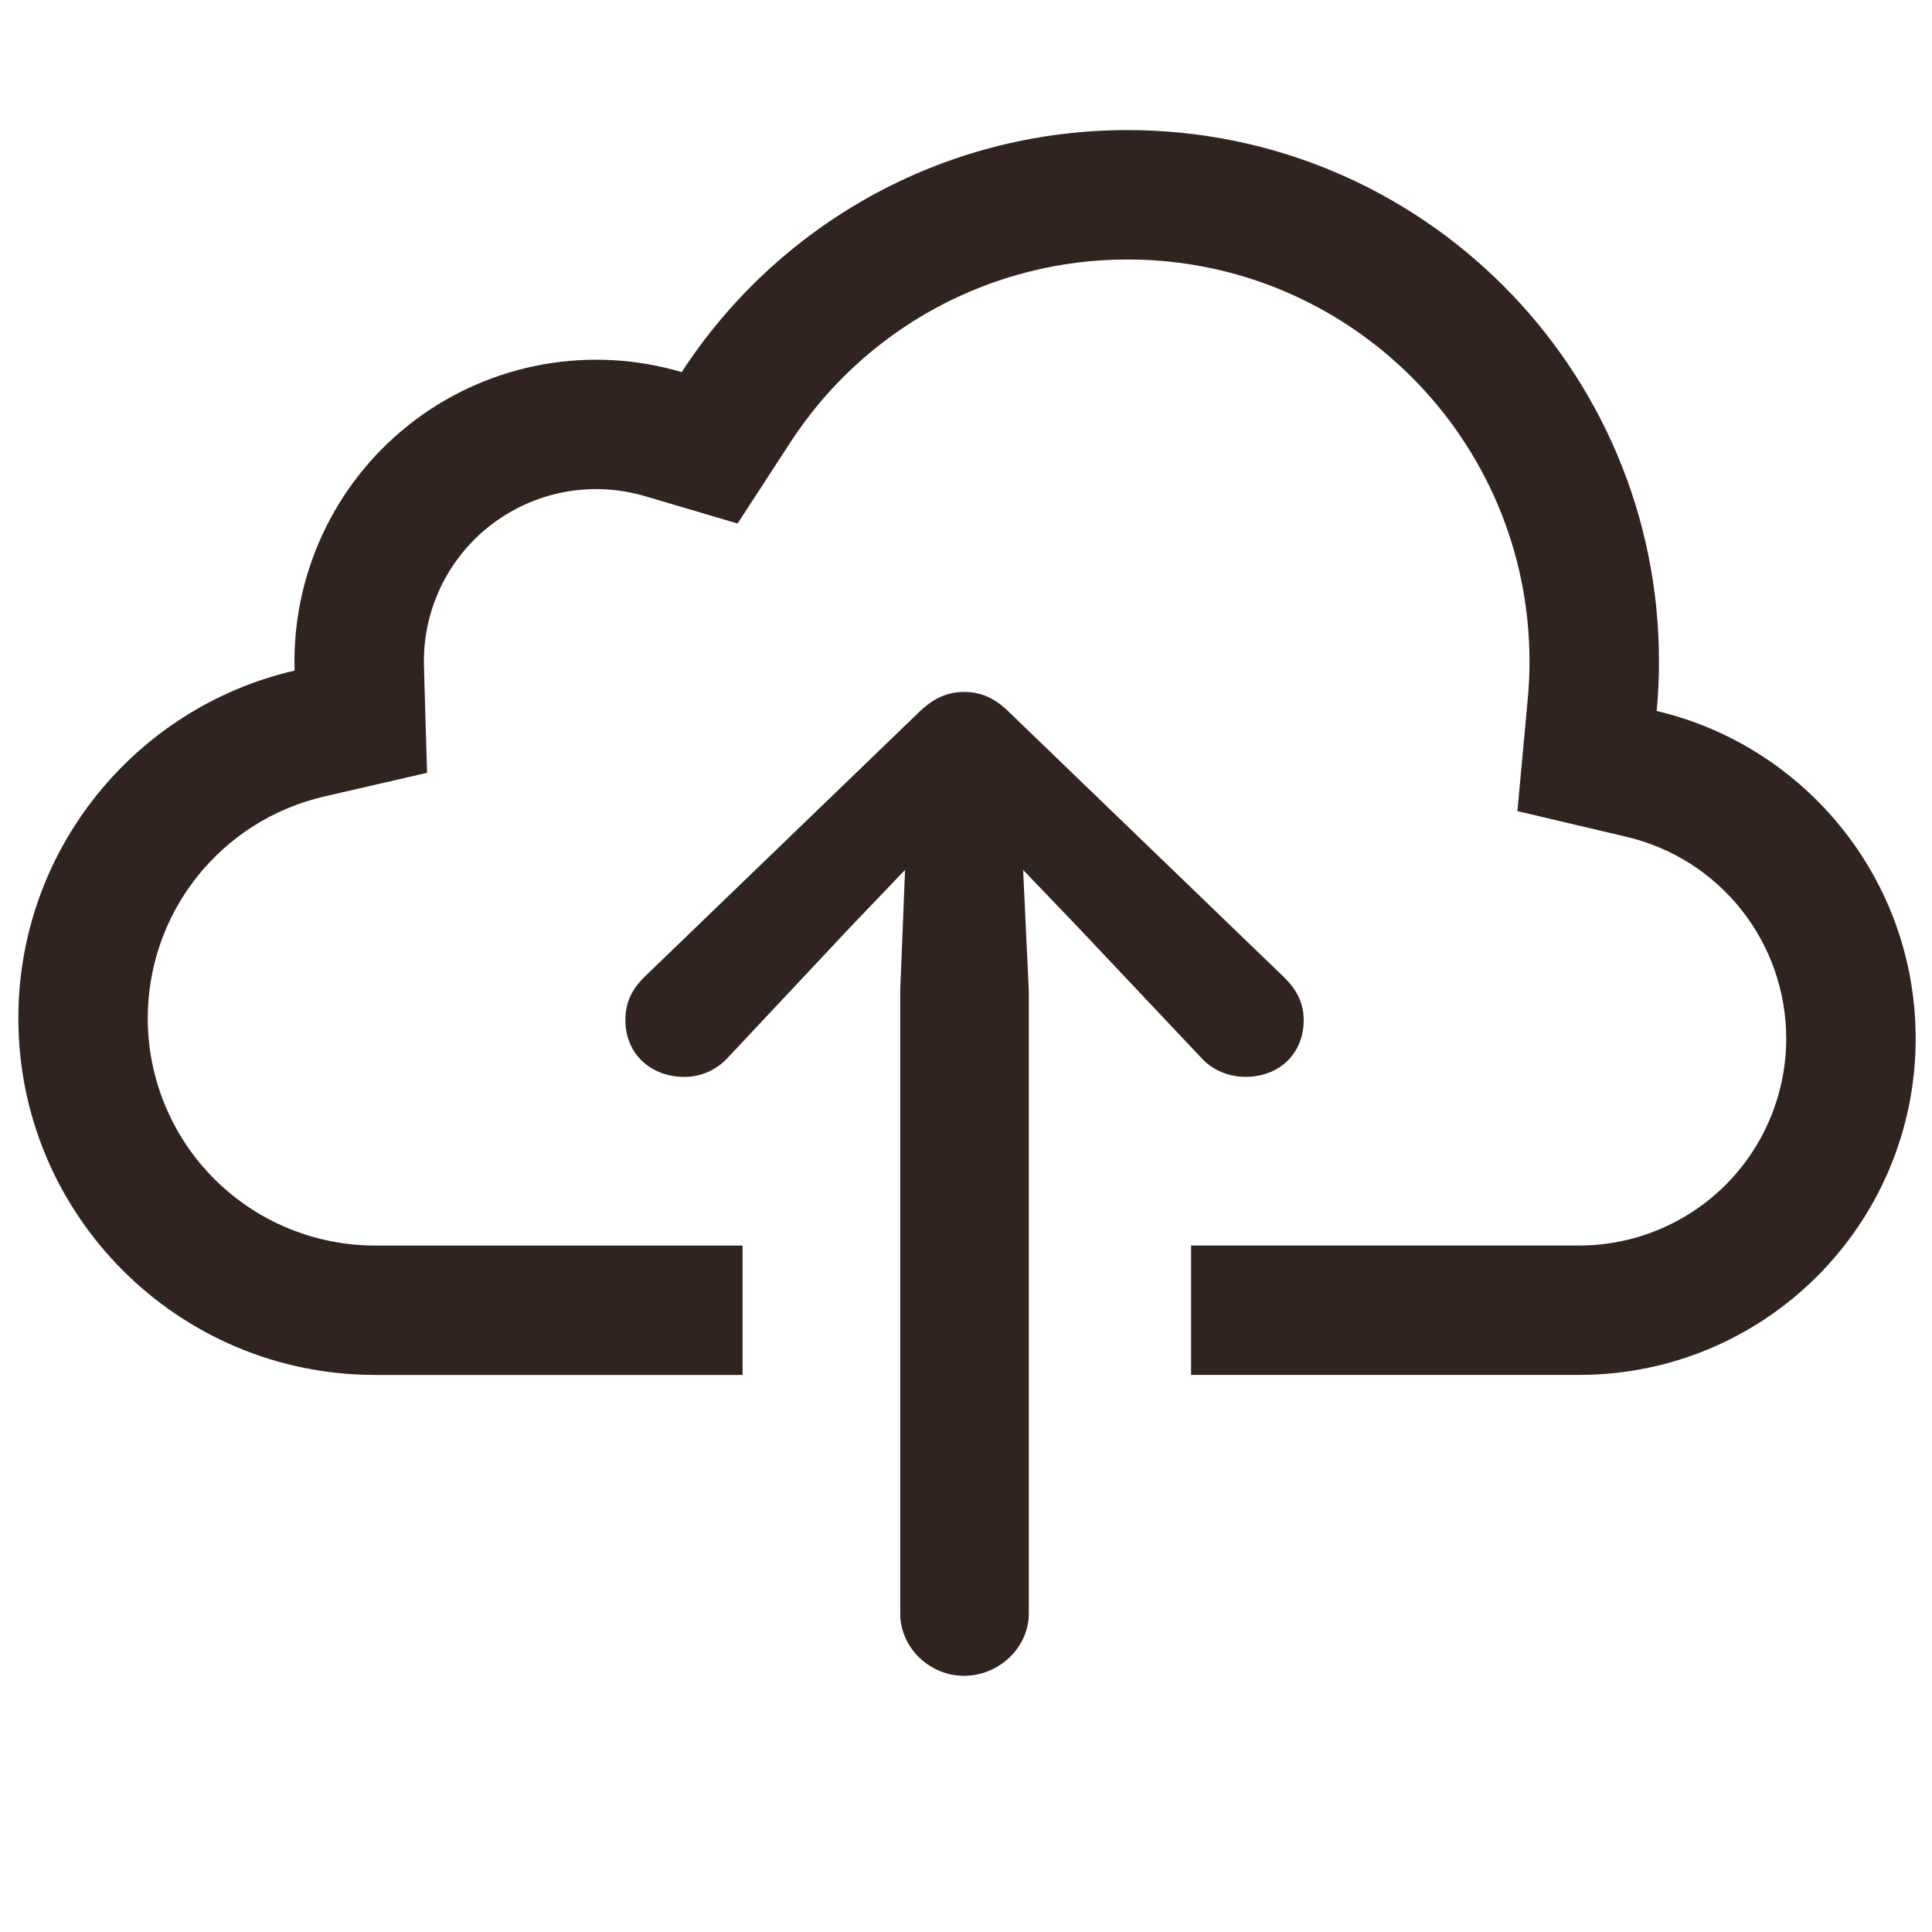 <svg width="42" height="42" viewBox="0 0 42 42" fill="none" xmlns="http://www.w3.org/2000/svg">
<path d="M20.958 15.043C21.29 15.043 21.566 15.143 21.874 15.42L27.919 21.249C28.183 21.512 28.341 21.794 28.341 22.18C28.341 22.901 27.814 23.41 27.076 23.41C26.723 23.41 26.355 23.27 26.108 22.989L23.438 20.16L22.242 18.912L22.365 21.531V35.078C22.365 35.816 21.715 36.431 20.959 36.431C20.204 36.431 19.57 35.816 19.57 35.078V21.53L19.675 18.911L18.481 20.159L15.826 22.989C15.706 23.122 15.56 23.228 15.396 23.301C15.233 23.374 15.056 23.411 14.877 23.411C14.139 23.411 13.595 22.901 13.595 22.18C13.595 21.794 13.735 21.513 13.998 21.249L19.94 15.519C20.291 15.166 20.607 15.043 20.959 15.043M24.512 2.828C30.892 2.828 36.065 8 36.065 14.38C36.065 14.743 36.048 15.101 36.015 15.456C39.242 16.216 41.645 19.116 41.645 22.575C41.645 26.614 38.37 29.889 34.331 29.889H25.893V27.076H34.329C34.92 27.077 35.506 26.96 36.052 26.734C36.598 26.508 37.094 26.177 37.513 25.759C37.931 25.34 38.262 24.844 38.488 24.298C38.714 23.752 38.831 23.166 38.831 22.575C38.83 21.562 38.489 20.578 37.86 19.783C37.232 18.988 36.354 18.428 35.368 18.194L32.987 17.633L33.212 15.197C33.237 14.927 33.25 14.655 33.25 14.38C33.25 9.553 29.338 5.641 24.511 5.641C23.053 5.64 21.619 6.004 20.338 6.699C19.057 7.395 17.971 8.4 17.178 9.623L16.034 11.381L14.024 10.787C13.478 10.626 12.902 10.59 12.341 10.684C11.78 10.778 11.247 10.999 10.784 11.33C10.32 11.661 9.938 12.093 9.667 12.593C9.396 13.093 9.242 13.649 9.218 14.218L9.215 14.438L9.284 16.8L7.037 17.318C5.949 17.571 4.979 18.185 4.284 19.06C3.59 19.934 3.212 21.018 3.212 22.135C3.212 23.446 3.732 24.703 4.659 25.63C5.586 26.556 6.843 27.077 8.154 27.077H16.143V29.89H8.154C3.872 29.89 0.399 26.417 0.399 22.135C0.399 18.454 2.964 15.371 6.404 14.578L6.401 14.38C6.401 13.359 6.639 12.353 7.096 11.441C7.553 10.528 8.217 9.735 9.034 9.124C9.851 8.514 10.8 8.102 11.805 7.922C12.809 7.743 13.842 7.8 14.82 8.089C16.88 4.922 20.451 2.828 24.511 2.828" fill="#312420"/>
</svg>
